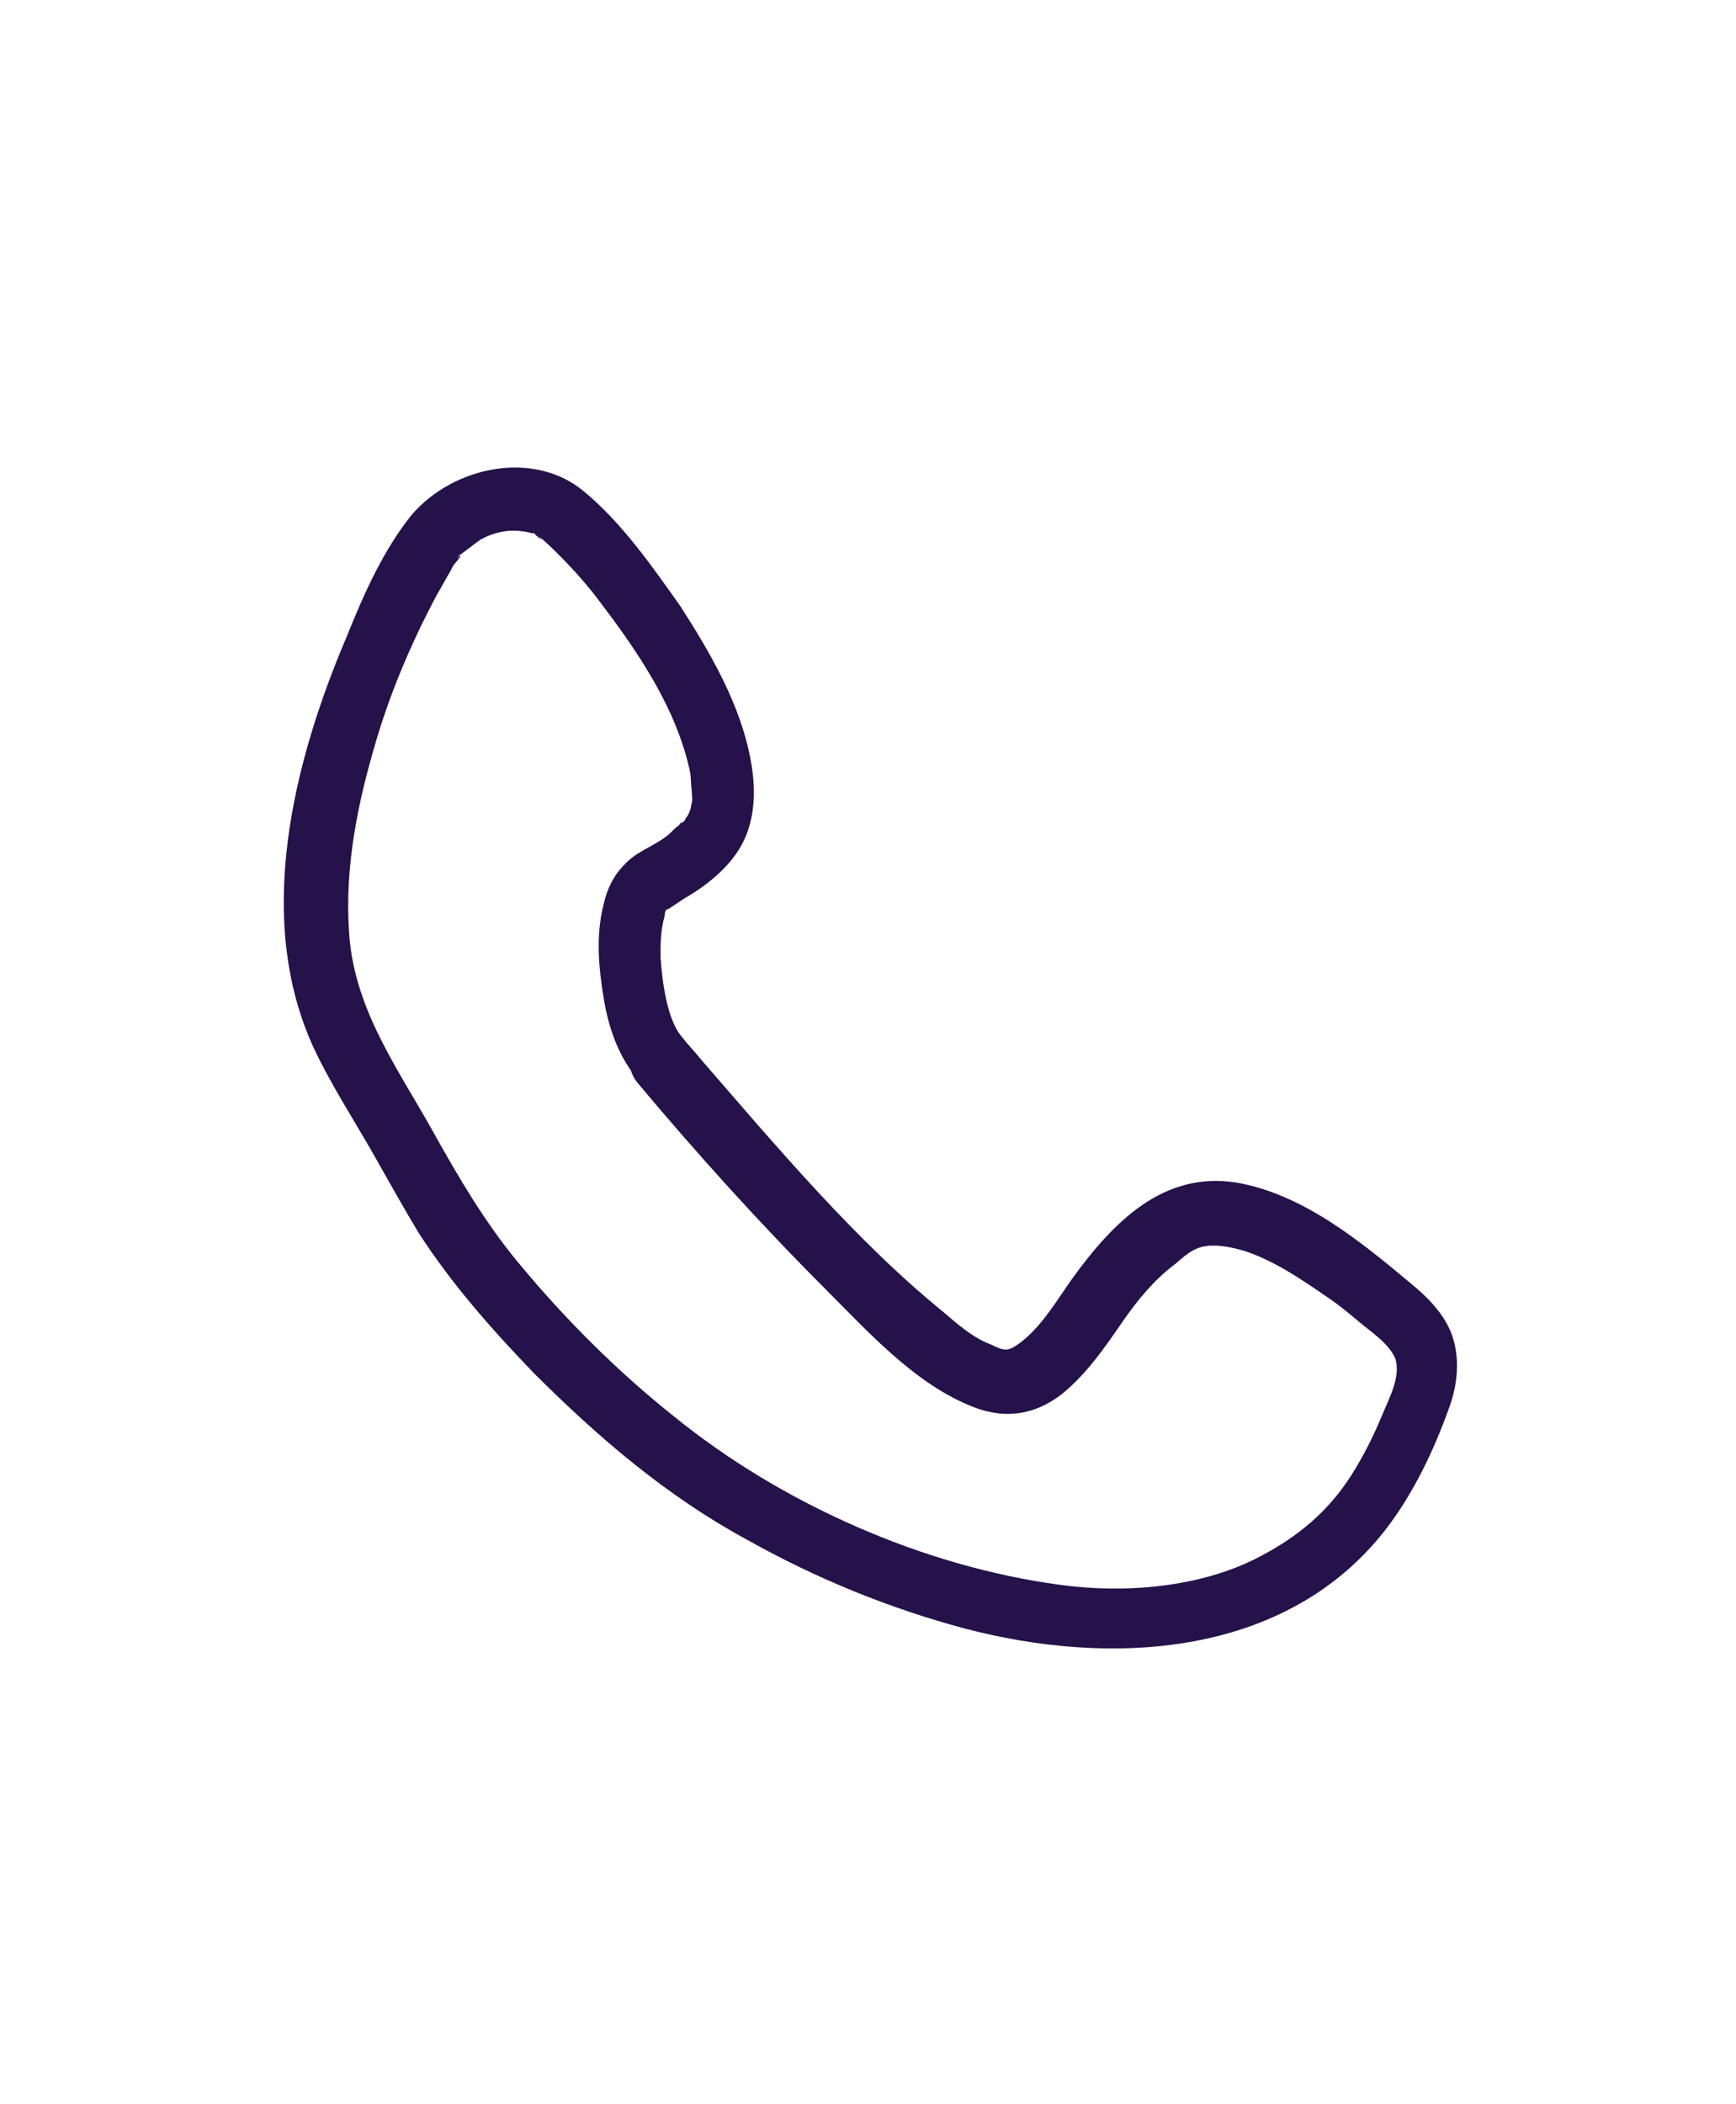 <svg width="104" height="126" viewBox="0 0 104 126" fill="none" xmlns="http://www.w3.org/2000/svg">
<path d="M40.872 62.123C39.972 61.123 39.672 58.823 39.572 57.323C39.572 56.523 39.572 55.823 39.772 55.023C39.872 54.723 39.772 54.623 39.972 54.423C39.772 54.623 39.972 54.423 40.072 54.423C40.372 54.223 40.672 54.023 40.972 53.823C42.372 53.023 43.872 51.823 44.572 50.323C45.272 48.823 45.272 47.123 44.972 45.523C44.372 42.223 42.572 39.123 40.772 36.323C39.072 33.923 37.272 31.323 34.972 29.423C31.972 26.923 27.172 27.923 24.672 30.823C22.972 32.923 21.772 35.623 20.772 38.123C17.572 45.623 15.172 55.123 18.872 62.923C19.872 65.023 21.172 67.023 22.372 69.123C23.272 70.723 24.172 72.323 25.072 73.823C27.072 76.923 29.472 79.623 31.972 82.223C35.872 86.123 39.972 89.623 44.772 92.223C48.872 94.523 53.272 96.323 57.772 97.523C66.472 99.823 77.072 99.323 83.072 91.523C84.672 89.423 85.872 86.923 86.772 84.423C87.272 83.123 87.472 81.623 87.072 80.223C86.672 78.823 85.572 77.723 84.472 76.823C81.472 74.323 78.072 71.523 74.072 70.823C69.672 70.123 66.672 73.223 64.272 76.523C63.272 77.923 62.372 79.523 60.972 80.523C60.372 80.923 60.172 80.923 59.372 80.523C58.272 80.123 57.272 79.223 56.572 78.623C51.272 74.323 46.572 68.723 41.972 63.423C41.572 62.923 41.172 62.523 40.872 62.123C39.272 60.323 36.672 62.923 38.172 64.823C41.772 69.123 45.572 73.323 49.472 77.223C51.972 79.723 54.672 82.723 57.972 84.123C59.972 85.023 61.872 84.823 63.572 83.523C65.072 82.323 66.172 80.723 67.272 79.123C68.172 77.823 69.172 76.623 70.372 75.723C70.972 75.223 71.472 74.723 72.272 74.623C73.072 74.523 73.872 74.723 74.572 74.923C76.372 75.523 77.972 76.623 79.572 77.723C80.172 78.123 80.772 78.623 81.372 79.123C82.072 79.723 83.172 80.423 83.572 81.323C83.972 82.423 83.172 83.823 82.772 84.823C82.272 86.023 81.672 87.223 80.972 88.323C79.572 90.523 77.772 92.023 75.472 93.223C71.872 95.123 67.272 95.423 63.572 94.923C55.272 93.823 46.772 90.023 40.372 84.823C36.972 82.123 33.772 78.923 30.972 75.523C29.072 73.223 27.472 70.523 25.972 67.823C23.972 64.223 21.472 60.823 20.972 56.523C20.572 52.623 21.272 48.723 22.372 44.923C23.272 41.723 24.572 38.623 26.172 35.623C26.472 35.123 26.672 34.723 26.972 34.223C27.072 34.023 27.172 33.823 27.272 33.723C27.372 33.623 27.772 33.123 27.472 33.323C27.272 33.623 27.472 33.223 27.572 33.223C27.972 32.923 28.372 32.623 28.772 32.323C29.872 31.723 30.972 31.623 32.172 32.023C31.772 31.923 31.972 31.823 32.072 32.023C32.172 32.123 32.672 32.523 32.272 32.123C32.672 32.423 33.072 32.823 33.472 33.223C34.372 34.123 35.272 35.123 36.072 36.223C37.972 38.723 39.872 41.523 40.872 44.523C41.072 45.123 41.272 45.823 41.372 46.423C41.372 46.723 41.472 47.623 41.472 47.923C41.372 48.423 41.372 48.623 41.072 49.023C40.972 49.223 41.072 49.123 40.772 49.323C40.472 49.523 41.072 49.023 40.672 49.423C40.372 49.623 40.172 49.923 39.872 50.123C39.072 50.723 38.072 51.023 37.372 51.823C36.772 52.423 36.372 53.223 36.172 54.123C35.672 56.023 35.872 58.023 36.172 59.823C36.472 61.623 37.072 63.323 38.272 64.723C39.772 66.623 42.372 63.923 40.872 62.123Z" fill="#25124A"/>
</svg>
